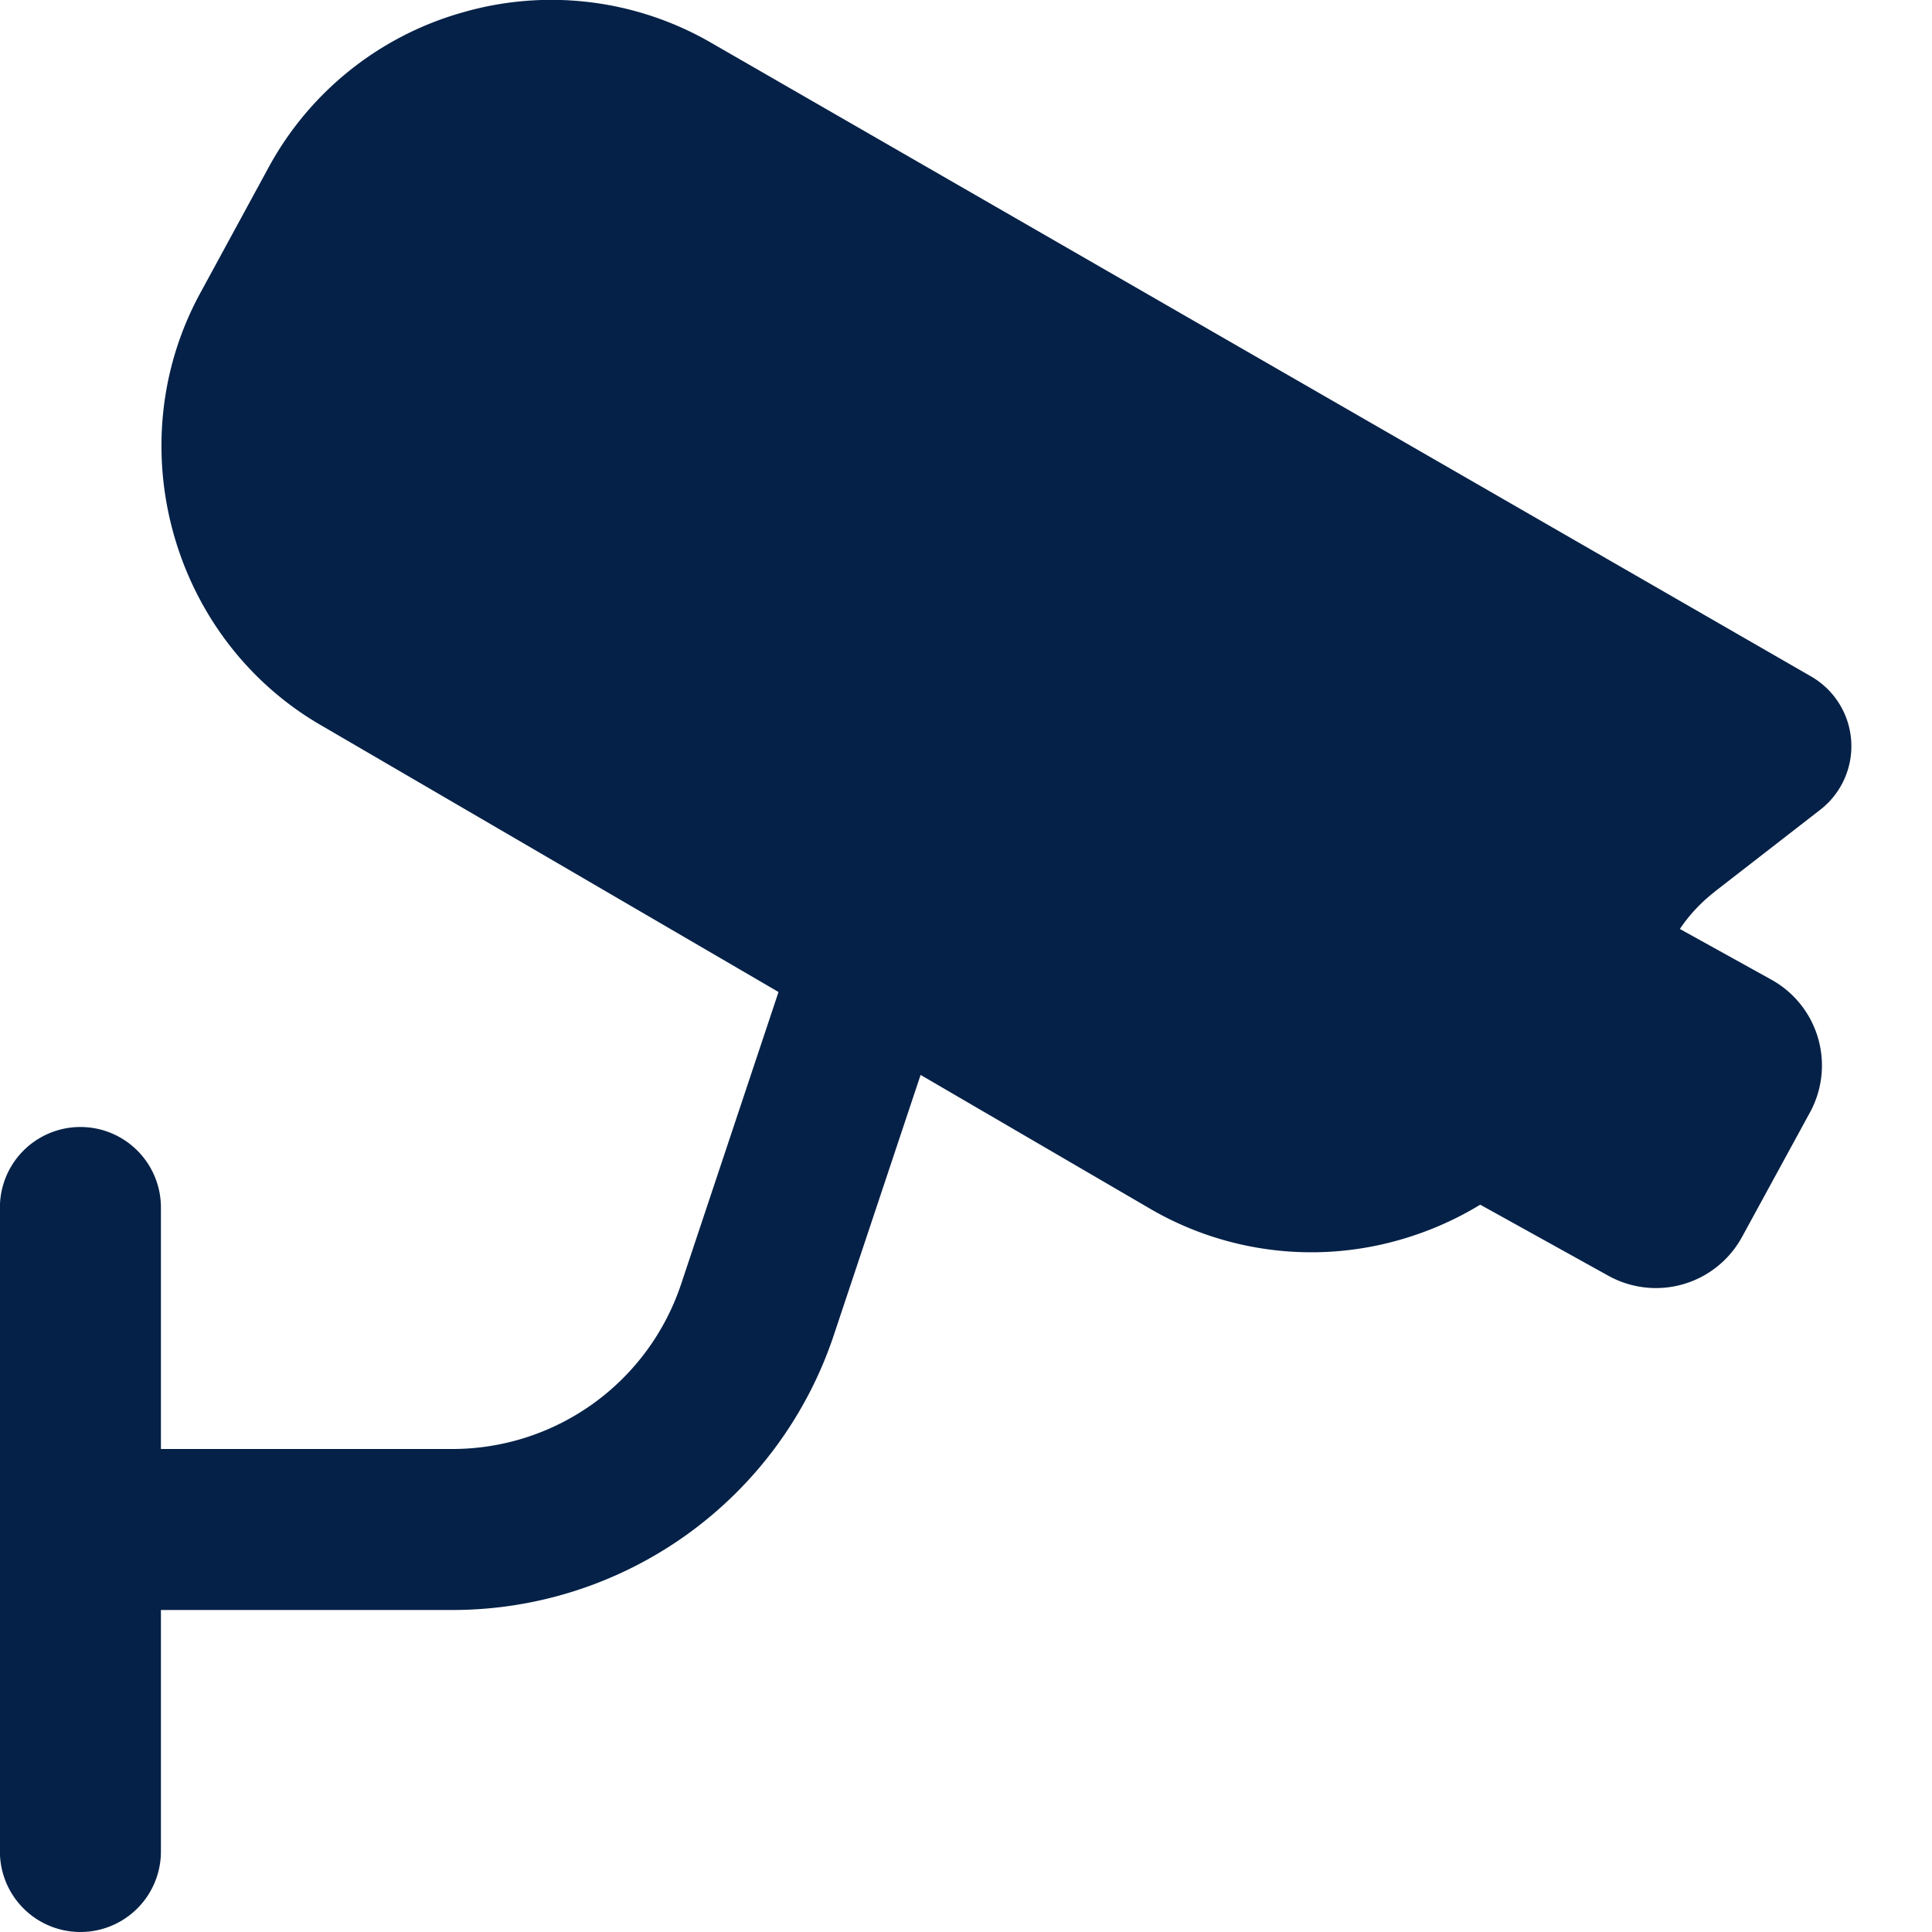 <svg xmlns="http://www.w3.org/2000/svg" version="1.1" xmlns:xlink="http://www.w3.org/1999/xlink" width="512" height="512" x="0" y="0" viewBox="0 0 24 24" style="enable-background:new 0 0 512 512" xml:space="preserve"><g><path d="m21.3 11.077 1.312-1.018a1 1 0 0 0-.114-1.656L8.797.51A3.966 3.966 0 0 0 5.734.158 3.967 3.967 0 0 0 3.331 2.09l-.844 1.552c-1.034 1.9-.345 4.317 1.526 5.382l5.658 3.299-1.209 3.626A2.996 2.996 0 0 1 5.616 18H1.999v-3a1 1 0 0 0-2 0v8a1 1 0 0 0 2 0v-3h3.617a4.993 4.993 0 0 0 4.743-3.418l1.077-3.229 2.878 1.678a3.979 3.979 0 0 0 3.073.371 4.059 4.059 0 0 0 1.001-.437l1.592.883a1.218 1.218 0 0 0 1.66-.482l.844-1.547a1.218 1.218 0 0 0-.479-1.649l-1.137-.63c.118-.176.263-.33.431-.461Z" fill="#052147" opacity="1" data-original="#000000"></path></g></svg>